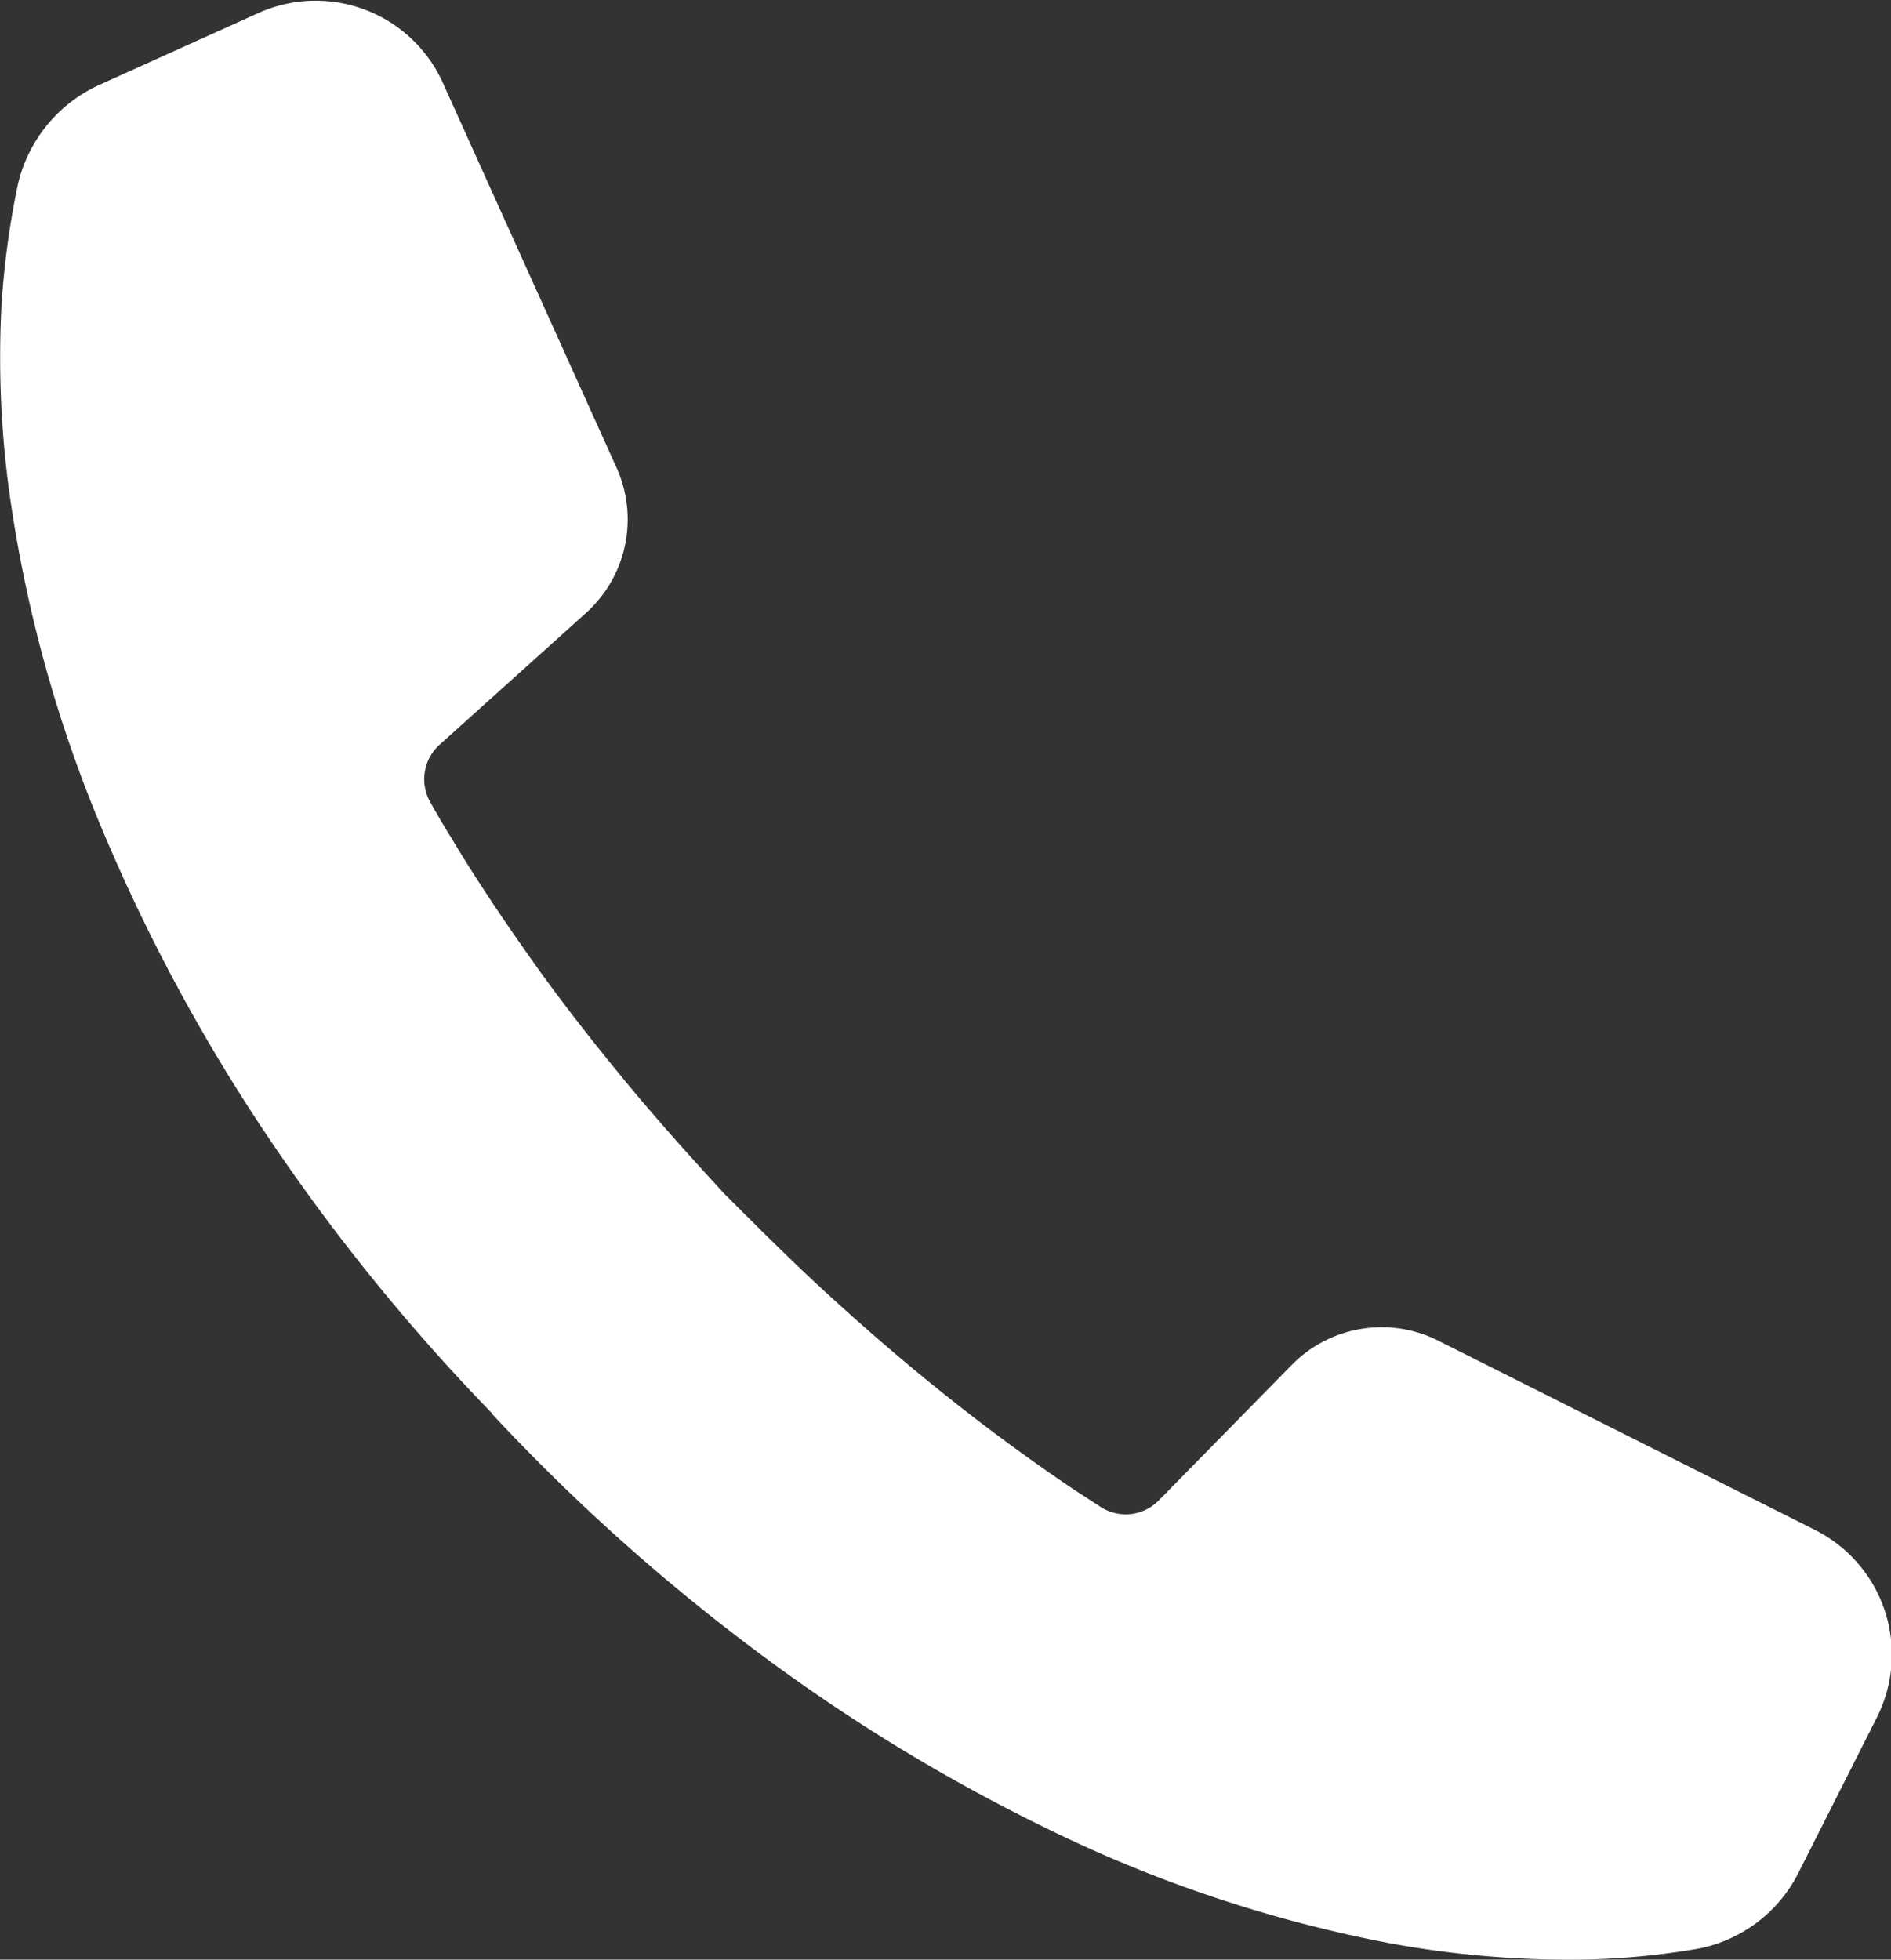 <svg id="icn_tel01.svg" xmlns="http://www.w3.org/2000/svg" width="26.75" height="27.719" viewBox="0 0 26.75 27.719">
  <rect x="0" y="0" width="26.75" height="27.719" fill="#333333" stroke="none"/>
  <defs>
    <style>
      .cls-1 {
        fill: #fff;
        fill-rule: evenodd;
      }
    </style>
  </defs>
  <path id="シェイプ_1303" data-name="シェイプ 1303" class="cls-1" d="M538.239,695.072l-1.1,2.179a2.017,2.017,0,0,1-1.509,1.107A10.788,10.788,0,0,1,534,698.5a14.089,14.089,0,0,1-2.627-.228,19.1,19.1,0,0,1-4.835-1.607,25.368,25.368,0,0,1-4.245-2.6,28.038,28.038,0,0,1-3.644-3.284h0a0.011,0.011,0,0,1,0-.008,0,0,0,0,0,0,0h0a28.091,28.091,0,0,1-3.1-3.807,25.337,25.337,0,0,1-2.381-4.371,19.036,19.036,0,0,1-1.356-4.909,14.088,14.088,0,0,1-.1-2.637,12.245,12.245,0,0,1,.224-1.636,2.055,2.055,0,0,1,1.172-1.438l2.234-1.009a1.973,1.973,0,0,1,2.609.983l2.459,5.448a1.78,1.78,0,0,1-.43,2.052l-2.075,1.867a0.657,0.657,0,0,0-.129.814c0.1,0.179.2,0.348,0.308,0.522,0.359,0.6.751,1.178,1.157,1.75s0.838,1.121,1.29,1.67,0.918,1.066,1.4,1.591c0.5,0.5,1,1,1.522,1.475s1.053,0.933,1.6,1.37,1.109,0.853,1.687,1.248c0.171,0.117.344,0.226,0.519,0.341a0.653,0.653,0,0,0,.822-0.094l1.881-1.916a1.781,1.781,0,0,1,2.065-.346l5.341,2.683A1.973,1.973,0,0,1,538.239,695.072Z" transform="translate(-511.688 -670.781)"/>
</svg>
